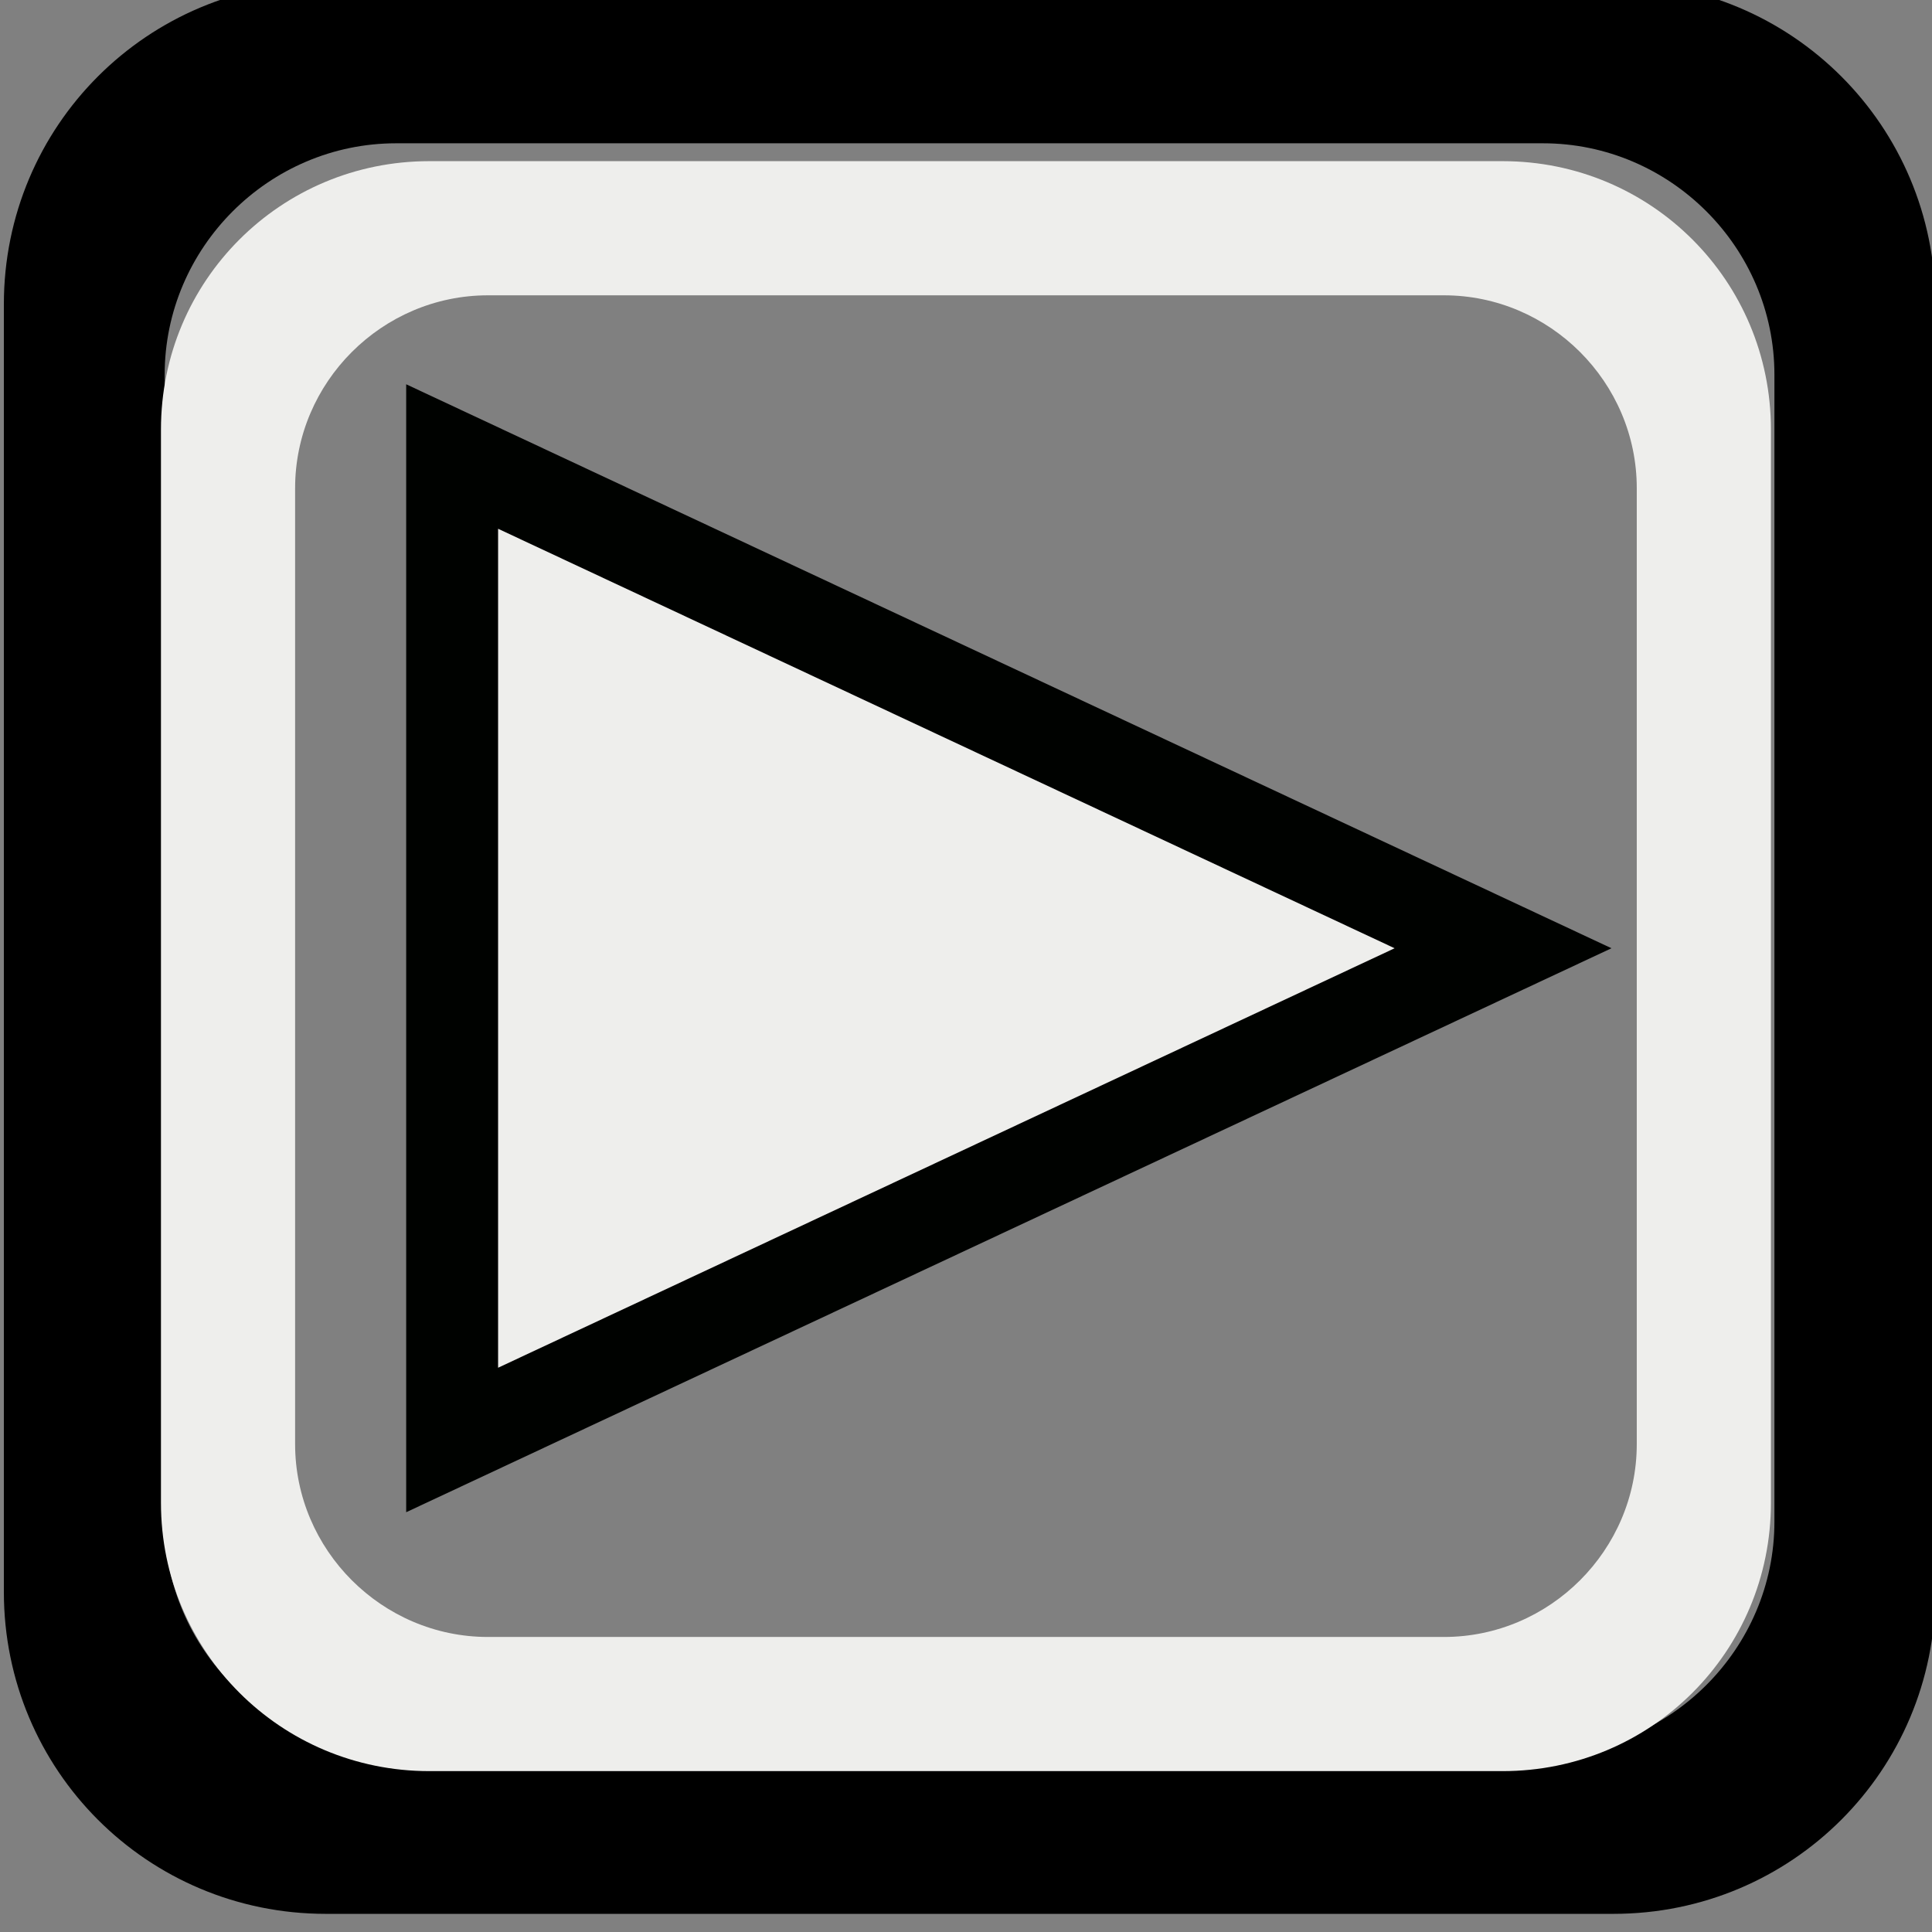 <?xml version="1.0" encoding="UTF-8" standalone="no"?>
<!-- Created with Inkscape (http://www.inkscape.org/) -->

<svg
   xmlns:dc="http://purl.org/dc/elements/1.1/"
   xmlns:cc="http://creativecommons.org/ns#"
   xmlns:rdf="http://www.w3.org/1999/02/22-rdf-syntax-ns#"
   xmlns:svg="http://www.w3.org/2000/svg"
   xmlns="http://www.w3.org/2000/svg"
   xmlns:sodipodi="http://sodipodi.sourceforge.net/DTD/sodipodi-0.dtd"
   xmlns:inkscape="http://www.inkscape.org/namespaces/inkscape"
   width="12"
   height="12"
   viewBox="0 0 12 12"
   id="svg30571"
   version="1.1"
   inkscape:version="0.91+devel r"
   sodipodi:docname="gimp-menu-right.svg"
   inkscape:export-filename="/home/klaus/Bilder/icons/Symbolic/hicolor/24x24/apps/gimp-channel.png"
   inkscape:export-xdpi="98.181816"
   inkscape:export-ydpi="98.181816">
  <rect x="0" y="0" width="12" height="12" fill="#808080" stroke="none"/>
  <defs
     id="defs30573" />
  <sodipodi:namedview
     id="base"
     pagecolor="#ffffff"
     bordercolor="#666666"
     borderopacity="1.0"
     inkscape:pageopacity="0.0"
     inkscape:pageshadow="2"
     inkscape:zoom="26.807756"
     inkscape:cx="-1.6469789"
     inkscape:cy="11.279169"
     inkscape:document-units="px"
     inkscape:current-layer="layer1"
     showgrid="true"
     units="px"
     inkscape:snap-page="true"
     inkscape:snap-bbox="true"
     inkscape:bbox-paths="true"
     inkscape:bbox-nodes="true"
     inkscape:snap-bbox-edge-midpoints="true"
     inkscape:snap-bbox-midpoints="true"
     inkscape:object-paths="true"
     inkscape:snap-intersection-paths="true"
     inkscape:object-nodes="true"
     inkscape:snap-smooth-nodes="true"
     inkscape:snap-midpoints="true"
     inkscape:snap-object-midpoints="true"
     inkscape:snap-center="true"
     inkscape:snap-text-baseline="true"
     showborder="false"
     inkscape:window-width="1920"
     inkscape:window-height="1016"
     inkscape:window-x="0"
     inkscape:window-y="27"
     inkscape:window-maximized="1"
     inkscape:snap-global="false">
    <inkscape:grid
       type="xygrid"
       id="grid4221" />
  </sodipodi:namedview>
  <g
     inkscape:label="Layer 1"
     inkscape:groupmode="layer"
     id="layer1"
     transform="translate(0,-1040.362)">
    <g
       id="g4058"
       transform="matrix(-0.75,0,0,0.75,12,263.091)">
      <g
         style="fill:#000000"
         inkscape:export-ydpi="72"
         inkscape:export-xdpi="72"
         inkscape:label="gimp-menu-left"
         id="gimp-menu-left"
         transform="matrix(1.333,0,0,1.333,-110.667,448.362)">
        <path
           style="fill:#000000"
           d="m -156,224 c -1.108,0 -2,0.892 -2,2 v 8 c 0,1.108 0.892,2 2,2 h 8 c 1.108,0 2,-0.892 2,-2 v -8 c 0,-1.108 -0.892,-2 -2,-2 z m 0.438,1 h 7.125 c 0.79,0 1.438,0.648 1.438,1.438 v 7.125 c 0,0.79 -0.648,1.438 -1.438,1.438 h -7.125 c -0.79,0 -1.438,-0.648 -1.438,-1.438 v -7.125 c 0,-0.79 0.648,-1.438 1.438,-1.438 z"
           transform="translate(241,217)"
           id="rect5232"
           inkscape:connector-curvature="0" />
        <path
           style="fill:#eeeeec;stroke:#000200;stroke-width:0.571;stroke-miterlimit:4;stroke-dasharray:none;stroke-opacity:1"
           d="m 92.215,450.056 v -6.11 l -6.529,3.055 z"
           id="path5241"
           inkscape:connector-curvature="0"
           sodipodi:nodetypes="cccc" />
      </g>
      <path
         style="fill:#eeeeec;stroke-width:1.111"
         d="m 3.556,1037.696 c -1.231,0 -2.222,0.991 -2.222,2.222 v 8.889 c 0,1.231 0.991,2.222 2.222,2.222 h 8.889 c 1.231,0 2.222,-0.991 2.222,-2.222 v -8.889 c 0,-1.231 -0.991,-2.222 -2.222,-2.222 z m 0.486,1.111 h 7.917 c 0.877,0 1.597,0.72 1.597,1.597 v 7.917 c 0,0.877 -0.72,1.597 -1.597,1.597 H 4.042 c -0.877,0 -1.597,-0.72 -1.597,-1.597 v -7.917 c 0,-0.877 0.72,-1.597 1.597,-1.597 z"
         id="rect5232-5"
         inkscape:connector-curvature="0" />
    </g>
  </g>
</svg>
